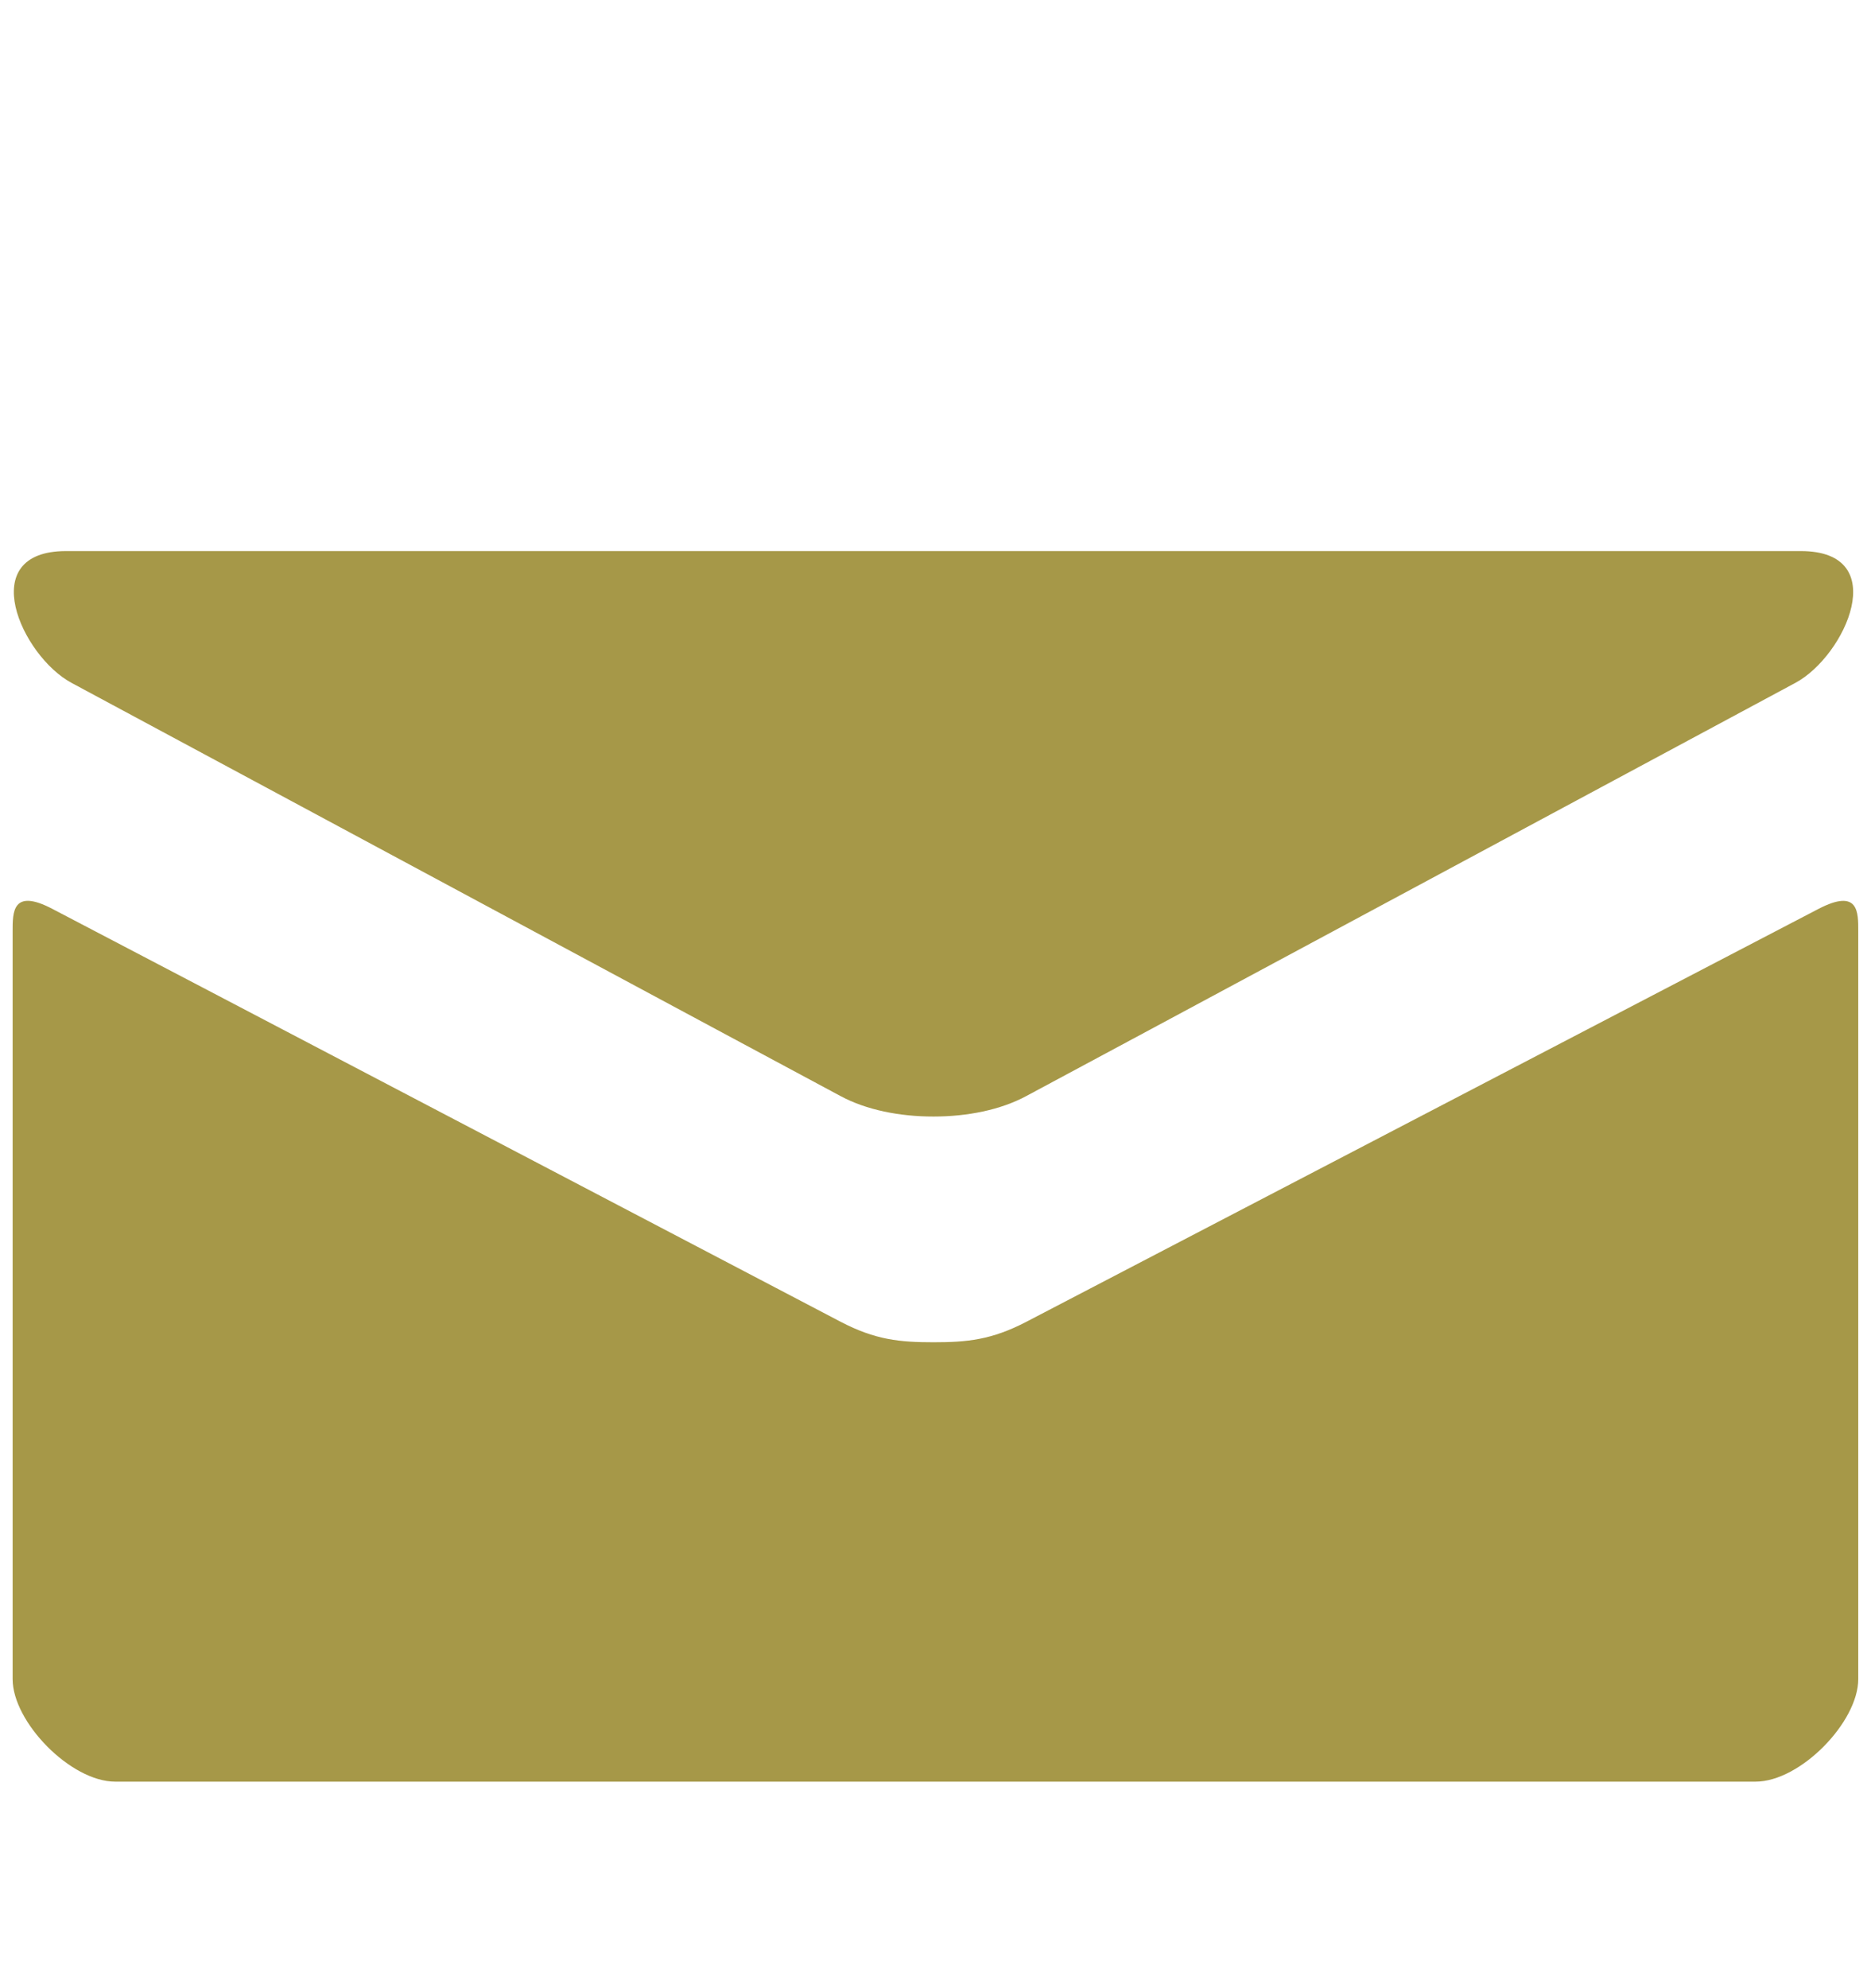 <?xml version="1.0" encoding="utf-8"?>
<!-- Generator: Adobe Illustrator 16.0.0, SVG Export Plug-In . SVG Version: 6.00 Build 0)  -->
<!DOCTYPE svg PUBLIC "-//W3C//DTD SVG 1.1//EN" "http://www.w3.org/Graphics/SVG/1.1/DTD/svg11.dtd">
<svg version="1.1" id="Layer_1" xmlns="http://www.w3.org/2000/svg" xmlns:xlink="http://www.w3.org/1999/xlink" x="0px" y="0px"
	 width="16px" height="17px" viewBox="0 0 16 17" enable-background="new 0 0 16 17" xml:space="preserve">
<path fill="#A69848" d="M0.612,5.839c0.428,0.23,6.355,3.416,6.576,3.533c0.221,0.119,0.506,0.175,0.794,0.175
	c0.288,0,0.573-0.056,0.794-0.175c0.221-0.117,6.148-3.303,6.577-3.533s0.834-1.127,0.047-1.127H0.565
	C-0.221,4.712,0.184,5.609,0.612,5.839z M15.552,7.771c-0.485,0.253-6.477,3.375-6.775,3.531c-0.298,0.155-0.507,0.175-0.794,0.175
	c-0.288,0-0.497-0.02-0.794-0.175C6.89,11.146,0.933,8.024,0.447,7.771C0.105,7.592,0.108,7.802,0.108,7.962
	c0,0.161,0,6.395,0,6.395c0,0.368,0.497,0.877,0.877,0.877h14.028c0.382,0,0.878-0.509,0.878-0.877c0,0,0-6.232,0-6.394
	S15.896,7.593,15.552,7.771z"/>
</svg>
